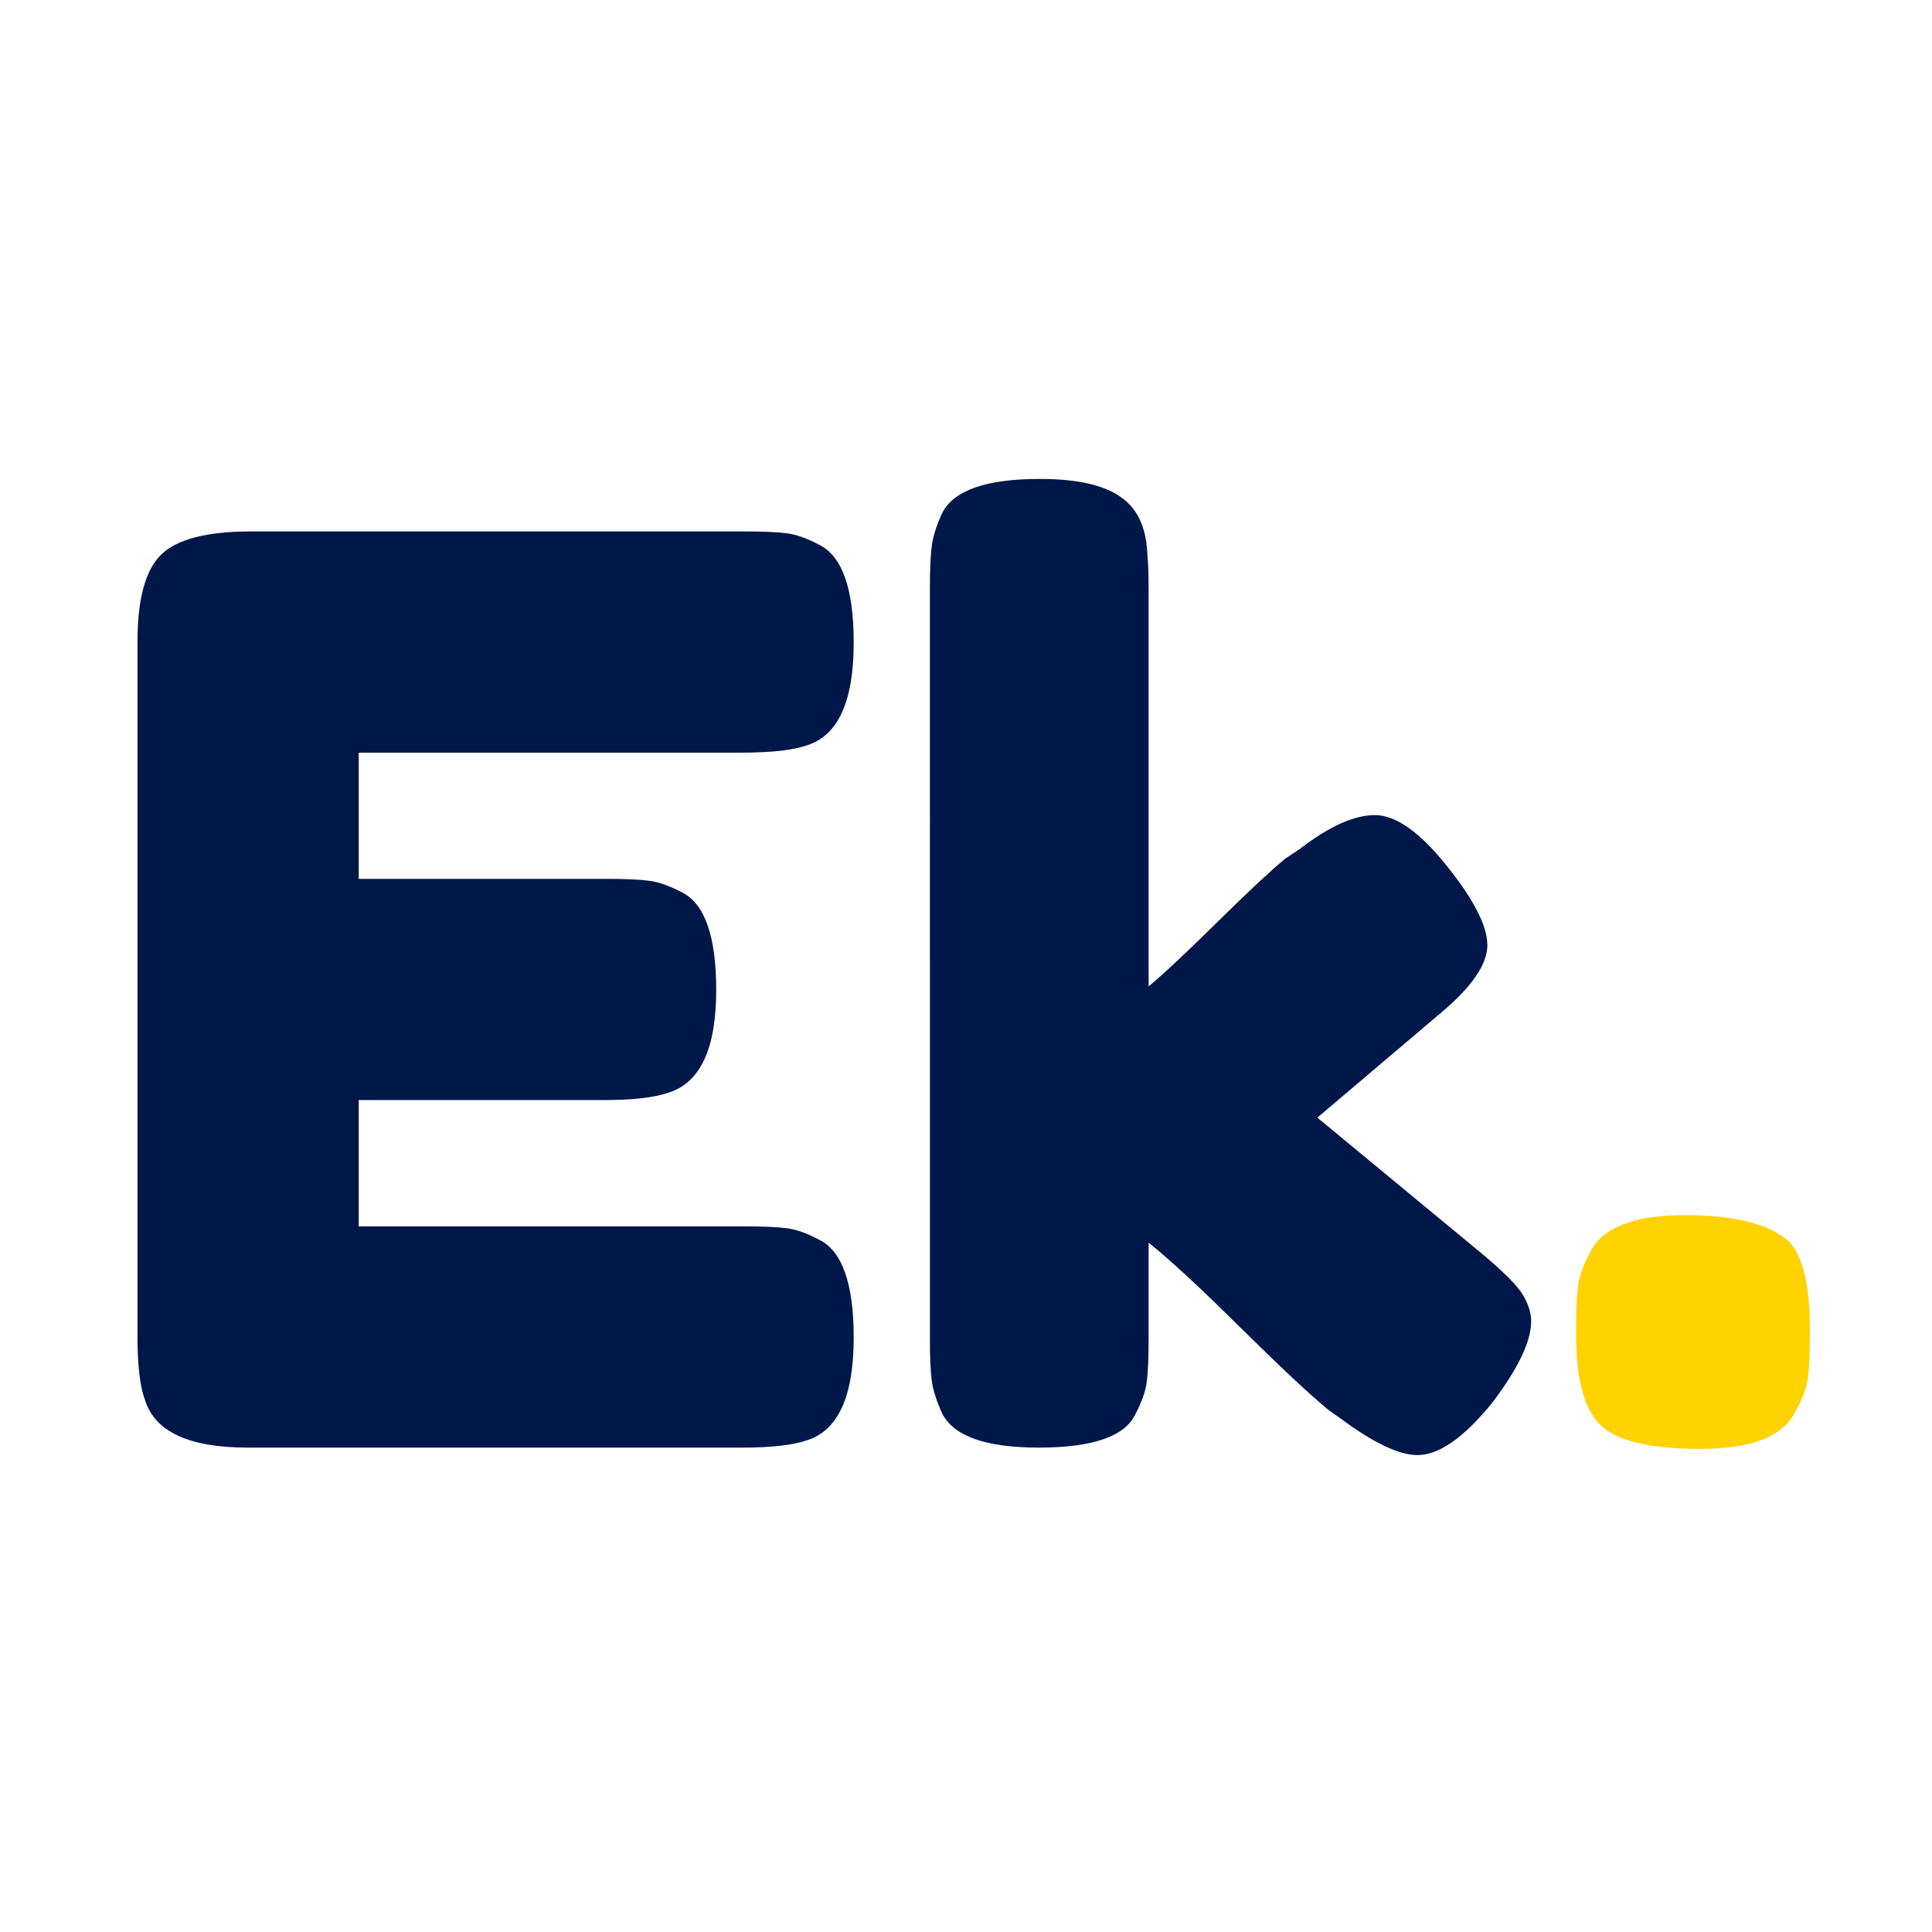 <?xml version="1.0" encoding="UTF-8"?>
<svg data-bbox="26.689 92.961 324.605 189.469" height="500" viewBox="0 0 375 375" width="500" xmlns="http://www.w3.org/2000/svg" data-type="color">
    <g>
        <path d="M69.627 238.04h74.734q5.577 0 8.36.359 2.793.362 6.437 2.312 6.546 3.393 6.547 18.922-.002 16.985-8.969 19.89-4.126 1.454-12.625 1.454H48.033c-11.313 0-17.945-3.07-19.89-9.219q-1.454-3.873-1.454-12.375v-134.89q-.001-12.373 4.61-16.86 4.606-4.483 17.468-4.484h95.594q5.577 0 8.36.36 2.793.361 6.437 2.312 6.546 3.393 6.547 18.922-.002 16.985-8.969 19.89-4.126 1.453-12.625 1.453H69.627v24.5h48.047q5.576 0 8.359.375 2.794.364 6.437 2.297 6.546 3.393 6.547 18.922 0 16.985-9.219 19.89-4.125 1.454-12.609 1.454H69.627Zm0 0" fill="#001749" data-color="1"/>
        <path d="m255.696 216.93 32.281 26.688q6.06 5.095 7.641 7.765 1.577 2.672 1.578 5.094c0 3.875-2.511 9.133-7.531 15.766-5.5 6.793-10.352 10.187-14.547 10.187q-5.344 0-14.812-7.031l-2.422-1.703q-5.58-4.606-17.235-16.125-11.643-11.531-17.703-16.375v18.672q0 5.578-.36 8.375-.362 2.783-2.296 6.421-3.159 6.315-18.687 6.313-15.282.002-18.688-6.547-1.687-3.638-2.062-6.422c-.243-1.863-.36-4.656-.36-8.375V114.305c0-3.719.117-6.504.36-8.36q.375-2.793 2.062-6.437 3.406-6.546 18.922-6.547 11.655 0 16.5 4.125 4.124 3.393 4.375 10.672.234 2.175.234 6.781v76.922q4.37-3.637 13.219-12.375 8.858-8.73 13.234-12.375l2.907-1.937q8.498-6.563 14.562-6.563 6.062.001 13.938 9.828c5.257 6.555 7.89 11.688 7.89 15.407q-.002 5.578-8.969 13.11Zm0 0" fill="#001749" data-color="1"/>
        <path d="M347.169 240.946q4.125 4.127 4.125 16.984v.969q0 5.83-.375 8.625-.363 2.783-2.547 6.656-3.643 7.048-18.313 7.047-14.672.001-19.406-4.61-4.735-4.606-4.735-17.468v-.985q-.001-5.577.36-8.484.375-2.904 2.312-6.547c2.426-4.851 8.532-7.281 18.313-7.281 9.789 0 16.547 1.7 20.265 5.094m0 0" fill="#ffd200" data-color="2"/>
    </g>
</svg>
